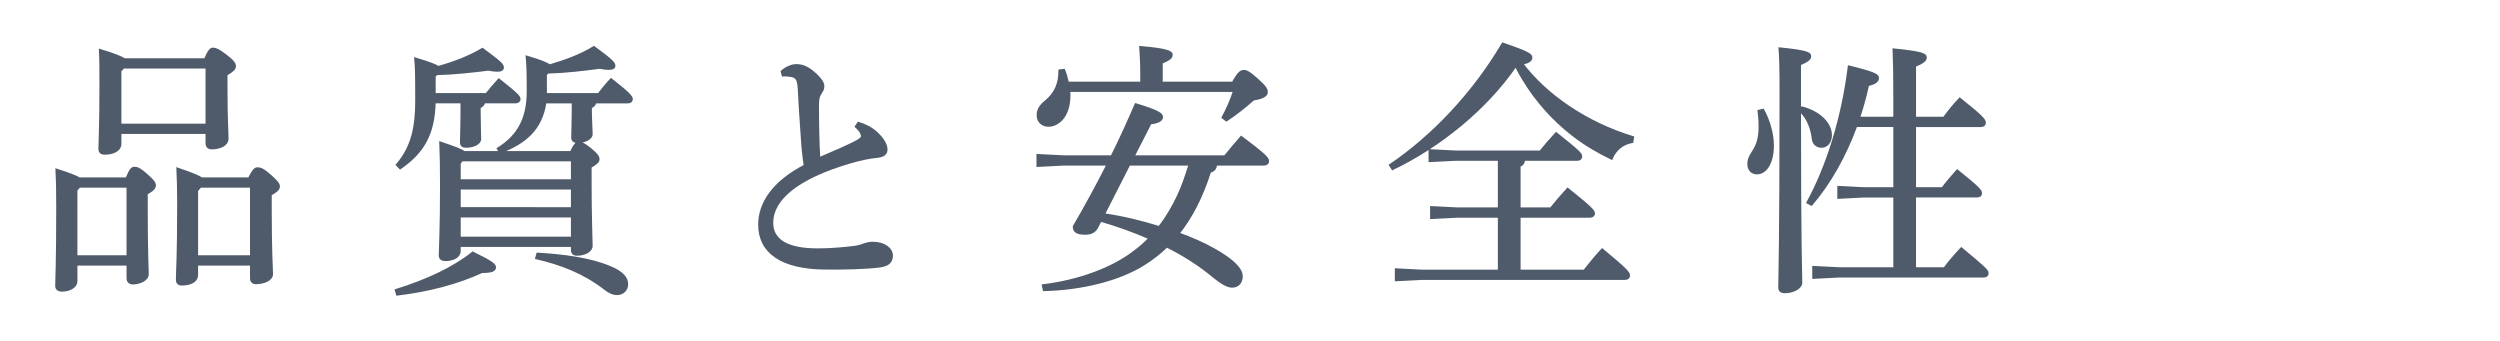 <?xml version="1.0" encoding="utf-8"?>
<!-- Generator: Adobe Illustrator 23.1.1, SVG Export Plug-In . SVG Version: 6.00 Build 0)  -->
<svg version="1.1" id="レイヤー_1" xmlns="http://www.w3.org/2000/svg" xmlns:xlink="http://www.w3.org/1999/xlink" x="0px"
	 y="0px" width="440px" height="60px" viewBox="0 0 440 60" style="enable-background:new 0 0 440 60;" xml:space="preserve">
<style type="text/css">
	.st0{fill:#4F5A6B;stroke:#4F5A6B;stroke-width:0.358;stroke-miterlimit:10;}
</style>
<g>
	<g>
		<path class="st0" d="M22.268,31.399c0.675-1.591,0.944-1.872,1.395-1.872s0.9,0.141,2.07,1.17c1.35,1.17,1.529,1.591,1.529,1.919
			c0,0.421-0.27,0.842-1.439,1.45v2.715c0,7.815,0.18,10.249,0.18,11.513c0,0.936-1.395,1.591-2.609,1.591
			c-0.585,0-0.945-0.327-0.945-0.936v-2.387h-9v2.948c0,0.889-1.08,1.638-2.52,1.638c-0.675,0-1.035-0.281-1.035-0.843
			c0-1.17,0.18-3.931,0.18-13.898c0-3.229-0.045-4.774-0.135-6.553c2.34,0.749,3.465,1.217,4.05,1.545H22.268z M13.987,32.849
			l-0.54,0.608V45.11h9V32.848h-8.46V32.849z M36.082,10.433c0.675-1.591,1.034-1.872,1.395-1.872c0.45,0,0.945,0.188,2.25,1.17
			c1.35,1.029,1.62,1.498,1.62,1.919c0,0.515-0.45,0.842-1.485,1.497v2.574c0,5.288,0.181,7.395,0.181,8.705
			c0,1.123-1.396,1.685-2.79,1.685c-0.585,0-0.9-0.328-0.9-0.937v-1.778H21.189v1.966c0,1.029-1.215,1.685-2.7,1.685
			c-0.72,0-0.99-0.28-0.99-0.889c0-1.217,0.181-3.744,0.181-10.998c0-2.761,0-4.539-0.09-6.364c2.52,0.748,3.734,1.263,4.319,1.638
			L36.082,10.433L36.082,10.433z M36.352,11.883H21.728l-0.54,0.608v9.454h15.164V11.883z M43.821,31.399
			c0.765-1.545,1.125-1.778,1.485-1.778c0.495,0,0.989,0.141,2.25,1.264c1.17,1.029,1.529,1.497,1.529,1.919
			c0,0.515-0.45,0.889-1.439,1.45v2.34c0,8.19,0.225,10.437,0.225,11.653c0,0.982-1.395,1.591-2.835,1.591
			c-0.54,0-0.854-0.327-0.854-0.889v-2.387h-9.495v1.825c0,1.029-0.99,1.685-2.699,1.685c-0.54,0-0.855-0.281-0.855-0.843
			c0-1.264,0.225-3.697,0.225-13.385c0-2.433-0.045-4.352-0.135-6.177c2.61,0.889,3.735,1.357,4.275,1.731L43.821,31.399
			L43.821,31.399z M44.182,32.849h-8.91l-0.585,0.702v11.56h9.495V32.849z"/>
		<path class="st0" d="M69.657,51.054c5.445-1.685,10.17-3.884,13.545-6.599c3.465,1.685,3.915,2.152,3.915,2.574
			c0,0.515-0.405,0.842-2.295,0.842c-4.275,1.966-9.405,3.323-14.939,3.979L69.657,51.054z M69.838,29.012
			c2.789-3.229,3.419-6.833,3.419-11.372c0-4.961-0.045-5.803-0.18-7.348c2.475,0.749,3.6,1.17,4.05,1.498
			c2.7-0.749,5.445-1.778,7.785-3.183c3.104,2.293,3.6,2.761,3.6,3.275c0,0.375-0.315,0.562-0.99,0.562
			c-0.404,0-0.899-0.047-1.575-0.188c-2.925,0.374-5.895,0.702-9.134,0.796l-0.315,0.374v3.136h9.09
			c0.72-0.89,1.35-1.639,2.205-2.574c3.329,2.621,3.645,3.042,3.645,3.463c0,0.328-0.27,0.562-0.72,0.562h-5.49
			c-0.135,0.468-0.404,0.702-0.81,0.89v0.748c0,2.06,0.09,3.932,0.09,4.82c0,0.796-1.17,1.357-2.52,1.357
			c-0.54,0-0.855-0.233-0.855-0.795c0-0.89,0.09-2.809,0.09-5.429v-1.592h-4.725c-0.135,5.429-1.89,8.752-6.074,11.606
			L69.838,29.012z M100.482,26.766c0.63-1.357,0.989-1.639,1.35-1.639c0.45,0,0.855,0.094,2.07,1.077
			c1.26,1.029,1.439,1.45,1.439,1.824c0,0.422-0.405,0.796-1.395,1.357v2.901c0,6.131,0.18,9.688,0.18,10.998
			c0,0.89-1.215,1.544-2.564,1.544c-0.585,0-0.9-0.28-0.9-0.842v-0.702H80.908v0.89c0,0.936-1.035,1.591-2.476,1.591
			c-0.72,0-1.034-0.281-1.034-0.843c0-0.936,0.225-4.165,0.225-12.495c0-3.369-0.045-4.961-0.135-7.348
			c2.609,0.89,3.734,1.311,4.185,1.686h6.3l-0.36-0.608c3.601-2.247,5.266-5.289,5.266-10.062c0-3.463-0.046-4.586-0.181-6.13
			c2.521,0.748,3.6,1.217,4.05,1.544c2.7-0.796,5.445-1.778,7.785-3.229c3.104,2.294,3.6,2.762,3.6,3.323
			c0,0.327-0.315,0.515-0.99,0.515c-0.404,0-0.899-0.047-1.574-0.188c-2.926,0.375-5.896,0.749-9.18,0.843l-0.315,0.374v3.089
			c0,0.094,0,0.234,0,0.328h9.27c0.72-0.89,1.305-1.686,2.205-2.621c3.285,2.574,3.645,3.089,3.645,3.51
			c0,0.328-0.225,0.562-0.675,0.562h-5.715c-0.135,0.468-0.404,0.702-0.81,0.89v0.748c0,1.357,0.135,3.042,0.135,3.979
			c0,0.749-1.17,1.357-2.52,1.357c-0.585,0-0.9-0.281-0.9-0.796c0-0.843,0.09-2.574,0.09-4.586v-1.592h-4.814
			c-0.675,4.82-3.735,7.207-7.83,8.752h12.327V26.766z M81.312,28.216l-0.404,0.515v2.995h19.754v-3.51H81.312z M100.661,36.64
			v-3.463H80.907v3.463H100.661z M100.661,41.834v-3.743H80.907v3.743H100.661z M94.586,44.643c4.681,0.28,9.315,0.889,12.735,2.34
			c2.204,0.889,3.06,1.919,3.06,3.042c0,1.029-0.81,1.731-1.755,1.731c-0.72,0-1.44-0.328-2.205-0.937
			c-3.689-2.854-7.649-4.352-12.06-5.382L94.586,44.643z"/>
		<path class="st0" d="M151.075,21.617c1.125,0.328,2.34,0.937,3.24,1.778c0.81,0.749,1.709,1.872,1.709,2.901
			c0,0.702-0.404,1.17-1.619,1.311c-1.215,0.094-2.88,0.421-4.771,0.983c-9.449,2.761-13.724,6.552-13.724,10.623
			c0,3.089,2.699,4.68,7.964,4.68c2.476,0,4.771-0.234,6.345-0.421c0.766-0.094,1.306-0.234,1.846-0.468
			c0.404-0.141,1.034-0.281,1.484-0.281c2.16,0,3.42,1.076,3.42,2.246c0,1.123-0.585,1.685-2.069,1.919
			c-2.431,0.327-6.66,0.421-9.855,0.374c-7.424-0.093-11.429-2.808-11.429-7.722c0-3.837,2.52-7.534,8.01-10.389
			c-0.136-0.843-0.271-2.06-0.405-3.417c-0.135-2.387-0.405-5.429-0.63-9.968c-0.09-1.872-0.45-2.199-1.306-2.387
			c-0.494-0.094-0.944-0.141-1.529-0.094l-0.181-0.702c0.631-0.608,1.71-1.123,2.565-1.123c1.035,0,1.979,0.328,3.285,1.498
			c1.215,1.123,1.484,1.731,1.484,2.246c0,0.468-0.18,0.749-0.45,1.17c-0.404,0.608-0.494,1.123-0.494,2.199
			c0,2.901,0.045,6.318,0.225,9.267c2.52-1.076,4.455-1.919,5.984-2.668c1.035-0.515,1.53-0.842,1.53-1.17
			c0-0.28-0.135-0.608-0.315-0.889c-0.18-0.234-0.404-0.515-0.765-0.843L151.075,21.617z"/>
		<path class="st0" d="M214.048,28.965c-0.091,0.655-0.36,1.076-1.08,1.264c-1.44,4.492-3.285,8.049-5.535,10.857
			c2.43,0.889,4.545,1.825,6.255,2.808c3.015,1.685,4.859,3.322,4.859,4.727c0,1.076-0.63,1.825-1.664,1.825
			c-0.811,0-1.71-0.421-3.915-2.246c-2.205-1.778-4.815-3.416-7.604-4.82c-1.261,1.217-2.655,2.293-4.096,3.183
			c-4.409,2.761-11.069,4.352-17.549,4.492l-0.18-0.843c6.164-0.748,12.284-2.901,16.289-6.083c0.899-0.655,1.71-1.404,2.475-2.2
			c-2.835-1.217-5.67-2.246-8.595-3.089l-0.63,1.217c-0.405,0.749-1.08,1.077-2.069,1.077c-1.53,0-2.025-0.422-2.025-1.264
			c2.025-3.463,4.005-7.113,5.939-10.904h-7.784l-4.545,0.234v-1.919l4.545,0.233h8.505c1.484-2.948,2.88-6.037,4.229-9.172
			c4.05,1.217,4.635,1.731,4.635,2.246c0,0.562-0.585,0.936-2.024,1.123l-2.971,5.803h16.064c0.945-1.17,1.891-2.293,2.88-3.416
			c4.32,3.229,4.725,3.791,4.725,4.259c0,0.374-0.314,0.608-0.72,0.608L214.048,28.965L214.048,28.965z M200.863,14.551v-1.404
			c0-2.199-0.09-3.416-0.181-4.867c4.545,0.375,5.535,0.796,5.535,1.357c0,0.468-0.36,0.843-1.755,1.404v3.51h12.51
			c1.034-1.872,1.484-2.06,1.935-2.06s0.855,0.141,2.43,1.545c1.44,1.264,1.62,1.731,1.62,2.199c0,0.515-0.63,1.029-2.34,1.264
			c-1.575,1.404-3.33,2.761-4.77,3.697l-0.675-0.515c0.81-1.545,1.439-2.901,2.024-4.68h-29.023c0.045,0.28,0.045,0.515,0.045,0.795
			c0,3.791-2.07,5.335-3.69,5.335c-1.08,0-1.89-0.748-1.89-1.778c-0.045-0.982,0.405-1.731,1.35-2.48
			c1.801-1.497,2.476-3.182,2.476-5.475l0.81-0.094c0.271,0.655,0.495,1.403,0.675,2.246h12.914V14.551z M194.293,37.716
			c3.285,0.469,6.525,1.264,9.72,2.247c1.351-1.732,2.43-3.604,3.375-5.616c0.81-1.731,1.395-3.557,1.979-5.382h-10.619
			L194.293,37.716z"/>
		<path class="st0" d="M244.631,29.059c7.29-4.914,14.579-12.448,19.844-21.388c4.771,1.639,5.04,1.966,5.04,2.48
			c0,0.375-0.314,0.843-1.62,1.03c4.141,5.521,11.295,10.482,19.529,12.963l-0.135,0.843c-1.845,0.327-3.015,1.45-3.645,2.948
			c-2.431-1.17-4.726-2.527-6.84-4.165c-3.375-2.621-6.345-5.897-8.595-9.594c-0.54-0.843-0.99-1.686-1.44-2.574
			c-5.265,7.628-13.454,14.227-21.688,18.158L244.631,29.059z M268.255,28.122c-0.09,0.608-0.36,0.937-0.81,1.077v7.487h5.489
			c0.945-1.17,1.89-2.293,2.97-3.463c4.32,3.463,4.635,3.931,4.635,4.353c0,0.327-0.27,0.562-0.72,0.562h-12.374v9.5h11.384
			c0.945-1.217,2.025-2.527,3.15-3.744c4.409,3.65,4.725,4.118,4.725,4.586c0,0.375-0.27,0.608-0.72,0.608h-35.729l-4.59,0.234
			v-1.919l4.59,0.234h13.544v-9.5h-7.334l-4.59,0.233v-1.919l4.59,0.234h7.334v-8.564h-7.649l-4.545,0.234v-1.919l4.545,0.234
			h14.939c0.945-1.17,1.665-2.013,2.79-3.229c4.095,3.276,4.409,3.604,4.409,4.118c0,0.328-0.27,0.562-0.675,0.562h-9.358V28.122z"
			/>
		<path class="st0" d="M310.317,19.324c1.035,1.872,1.71,4.212,1.71,6.317c0,3.136-1.305,4.867-2.79,4.867
			c-0.945,0-1.53-0.655-1.53-1.638c0-0.655,0.181-1.217,0.766-2.105c0.854-1.264,1.215-2.527,1.215-4.54
			c0-1.029-0.09-1.966-0.181-2.714L310.317,19.324z M317.157,18.904c3.42,0.936,5.085,3.042,5.085,4.867
			c0,1.217-0.676,2.059-1.665,2.059c-0.766,0-1.44-0.515-1.53-1.403c-0.18-1.872-0.99-3.791-2.25-4.914
			c0,24.522,0.226,28.734,0.226,30.278c0,0.843-1.396,1.638-2.88,1.638c-0.676,0-0.99-0.28-0.99-0.842
			c0-2.153,0.225-6.739,0.225-34.444c0-4.071-0.045-5.85-0.18-7.628c4.77,0.468,5.399,0.843,5.399,1.357
			c0,0.468-0.359,0.842-1.8,1.45v4.867v3.276L317.157,18.904z M333.401,34.581h-5.31l-4.545,0.233v-1.919l4.545,0.234h5.31V22.178
			h-6.705c-1.935,5.242-4.59,10.016-7.874,13.853l-0.721-0.374c3.51-6.412,6.165-14.882,7.29-23.961
			c4.725,1.17,5.13,1.497,5.13,2.059c0,0.515-0.495,0.937-1.755,1.217c-0.405,1.966-0.945,3.885-1.575,5.757h6.21v-3.885
			c0-3.978-0.045-6.224-0.135-8.143c5.13,0.515,5.67,0.842,5.67,1.45c0,0.422-0.405,0.843-1.891,1.451v9.126h5.085
			c0.811-1.123,1.755-2.293,2.79-3.37c4.185,3.323,4.41,3.791,4.41,4.259c0,0.328-0.226,0.562-0.721,0.562h-11.564V33.13h4.815
			c0.765-1.029,1.619-2.013,2.609-3.136c4.005,3.229,4.185,3.557,4.185,4.024c0,0.328-0.225,0.562-0.72,0.562h-10.89v12.635h5.175
			c0.9-1.217,1.755-2.199,2.97-3.51c4.096,3.417,4.635,3.885,4.635,4.399c0,0.327-0.27,0.562-0.675,0.562h-25.469l-4.545,0.234
			v-1.919l4.545,0.233h9.72L333.401,34.581L333.401,34.581z"/>
	</g>
</g>
</svg>
